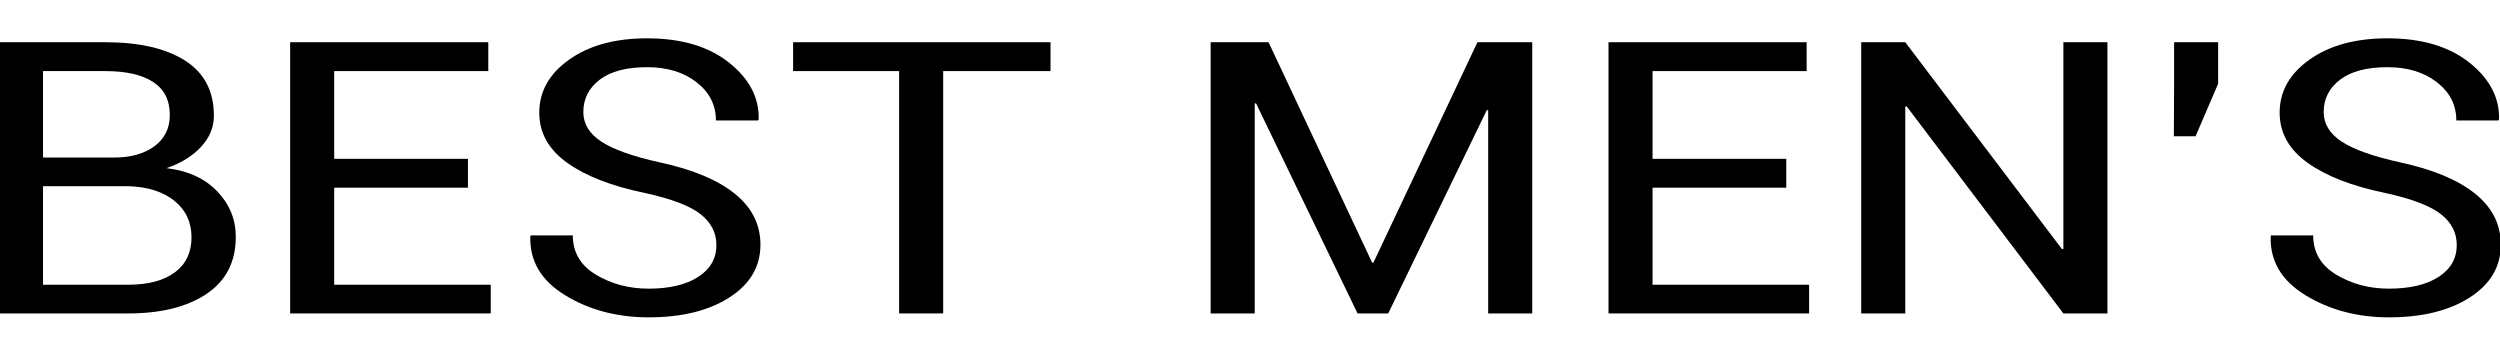 <?xml version="1.0" encoding="UTF-8" standalone="no"?>
<!DOCTYPE svg PUBLIC "-//W3C//DTD SVG 1.1//EN" "http://www.w3.org/Graphics/SVG/1.1/DTD/svg11.dtd">
<svg width="100%" height="100%" viewBox="0 0 1289 184" version="1.1" xmlns="http://www.w3.org/2000/svg" xmlns:xlink="http://www.w3.org/1999/xlink" xml:space="preserve" xmlns:serif="http://www.serif.com/" style="fill-rule:evenodd;clip-rule:evenodd;stroke-linejoin:round;stroke-miterlimit:1.414;">
    <g transform="matrix(5.556,0,0,5.556,0,0)">
        <g transform="matrix(1.771,0,0,1.475,-124.566,4.792)">
            <path d="M70.282,16.471L70.282,-0.592L75.848,-0.592C77.63,-0.592 79.024,-0.207 80.032,0.562C81.04,1.332 81.544,2.486 81.544,4.025C81.544,4.76 81.317,5.418 80.864,6C80.411,6.582 79.809,7.025 79.059,7.33C80.176,7.486 81.061,7.971 81.714,8.783C82.366,9.596 82.692,10.553 82.692,11.654C82.692,13.217 82.184,14.41 81.169,15.234C80.153,16.058 78.778,16.471 77.044,16.471L70.282,16.471ZM72.591,8.467L72.591,14.666L77.044,14.666C78.098,14.666 78.917,14.406 79.499,13.887C80.081,13.367 80.372,12.631 80.372,11.678C80.372,10.732 80.075,9.971 79.481,9.392C78.887,8.814 78.087,8.506 77.079,8.467L76.926,8.467L72.591,8.467ZM72.591,6.662L76.329,6.662C77.188,6.662 77.887,6.426 78.426,5.953C78.966,5.48 79.235,4.822 79.235,3.978C79.235,3.056 78.944,2.367 78.362,1.91C77.78,1.453 76.942,1.224 75.848,1.224L72.591,1.224L72.591,6.662Z" style="fill-rule:nonzero;"/>
            <path d="M94.856,8.56L87.848,8.56L87.848,14.666L96.051,14.666L96.051,16.471L85.54,16.471L85.54,-0.592L95.923,-0.592L95.923,1.224L87.848,1.224L87.848,6.744L94.856,6.744L94.856,8.56Z" style="fill-rule:nonzero;"/>
            <path d="M107.876,12.17C107.876,11.396 107.598,10.748 107.044,10.224C106.489,9.701 105.512,9.256 104.114,8.888C102.38,8.459 101.026,7.826 100.053,6.99C99.081,6.154 98.594,5.103 98.594,3.838C98.594,2.502 99.118,1.388 100.165,0.498C101.212,-0.393 102.571,-0.838 104.243,-0.838C106.04,-0.838 107.471,-0.328 108.538,0.691C109.604,1.711 110.122,2.9 110.091,4.26L110.055,4.33L107.852,4.33C107.852,3.361 107.514,2.56 106.839,1.928C106.163,1.295 105.298,0.978 104.243,0.978C103.165,0.978 102.339,1.24 101.764,1.763C101.19,2.287 100.903,2.967 100.903,3.803C100.903,4.545 101.217,5.164 101.846,5.66C102.475,6.156 103.497,6.592 104.911,6.967C106.63,7.412 107.938,8.068 108.837,8.935C109.735,9.803 110.184,10.873 110.184,12.146C110.184,13.521 109.643,14.627 108.561,15.463C107.479,16.299 106.067,16.717 104.325,16.717C102.676,16.717 101.221,16.256 99.96,15.334C98.698,14.412 98.087,13.178 98.126,11.631L98.149,11.56L100.352,11.56C100.352,12.631 100.759,13.457 101.571,14.039C102.384,14.621 103.301,14.912 104.325,14.912C105.419,14.912 106.284,14.666 106.921,14.174C107.557,13.681 107.876,13.013 107.876,12.17Z" style="fill-rule:nonzero;"/>
            <path d="M125.384,1.224L119.759,1.224L119.759,16.471L117.45,16.471L117.45,1.224L111.895,1.224L111.895,-0.592L125.384,-0.592L125.384,1.224Z" style="fill-rule:nonzero;"/>
            <path d="M142.235,13.271L142.305,13.271L147.755,-0.592L150.626,-0.592L150.626,16.471L148.317,16.471L148.317,3.685L148.247,3.674L143.079,16.471L141.473,16.471L136.153,3.252L136.083,3.263L136.083,16.471L133.774,16.471L133.774,-0.592L136.809,-0.592L142.235,13.271Z" style="fill-rule:nonzero;"/>
            <path d="M163.938,8.56L156.93,8.56L156.93,14.666L165.134,14.666L165.134,16.471L154.622,16.471L154.622,-0.592L165.005,-0.592L165.005,1.224L156.93,1.224L156.93,6.744L163.938,6.744L163.938,8.56Z" style="fill-rule:nonzero;"/>
            <path d="M180.766,16.471L178.458,16.471L170.243,3.439L170.173,3.463L170.173,16.471L167.864,16.471L167.864,-0.592L170.173,-0.592L178.387,12.428L178.458,12.404L178.458,-0.592L180.766,-0.592L180.766,16.471Z" style="fill-rule:nonzero;"/>
            <path d="M186.567,2.021L185.384,5.326L184.247,5.326L184.259,2.221L184.259,-0.592L186.567,-0.592L186.567,2.021Z" style="fill-rule:nonzero;"/>
            <path d="M199.071,12.17C199.071,11.396 198.794,10.748 198.239,10.224C197.684,9.701 196.708,9.256 195.309,8.888C193.575,8.459 192.221,7.826 191.249,6.99C190.276,6.154 189.79,5.103 189.79,3.838C189.79,2.502 190.313,1.388 191.36,0.498C192.407,-0.393 193.766,-0.838 195.438,-0.838C197.235,-0.838 198.667,-0.328 199.733,0.691C200.8,1.711 201.317,2.9 201.286,4.26L201.251,4.33L199.048,4.33C199.048,3.361 198.71,2.56 198.034,1.928C197.358,1.295 196.493,0.978 195.438,0.978C194.36,0.978 193.534,1.24 192.96,1.763C192.385,2.287 192.098,2.967 192.098,3.803C192.098,4.545 192.413,5.164 193.042,5.66C193.671,6.156 194.692,6.592 196.106,6.967C197.825,7.412 199.134,8.068 200.032,8.935C200.93,9.803 201.38,10.873 201.38,12.146C201.38,13.521 200.839,14.627 199.757,15.463C198.675,16.299 197.262,16.717 195.52,16.717C193.872,16.717 192.417,16.256 191.155,15.334C189.893,14.412 189.282,13.178 189.321,11.631L189.344,11.56L191.548,11.56C191.548,12.631 191.954,13.457 192.766,14.039C193.579,14.621 194.497,14.912 195.52,14.912C196.614,14.912 197.479,14.666 198.116,14.174C198.753,13.681 199.071,13.013 199.071,12.17Z" style="fill-rule:nonzero;"/>
        </g>
    </g>
</svg>
